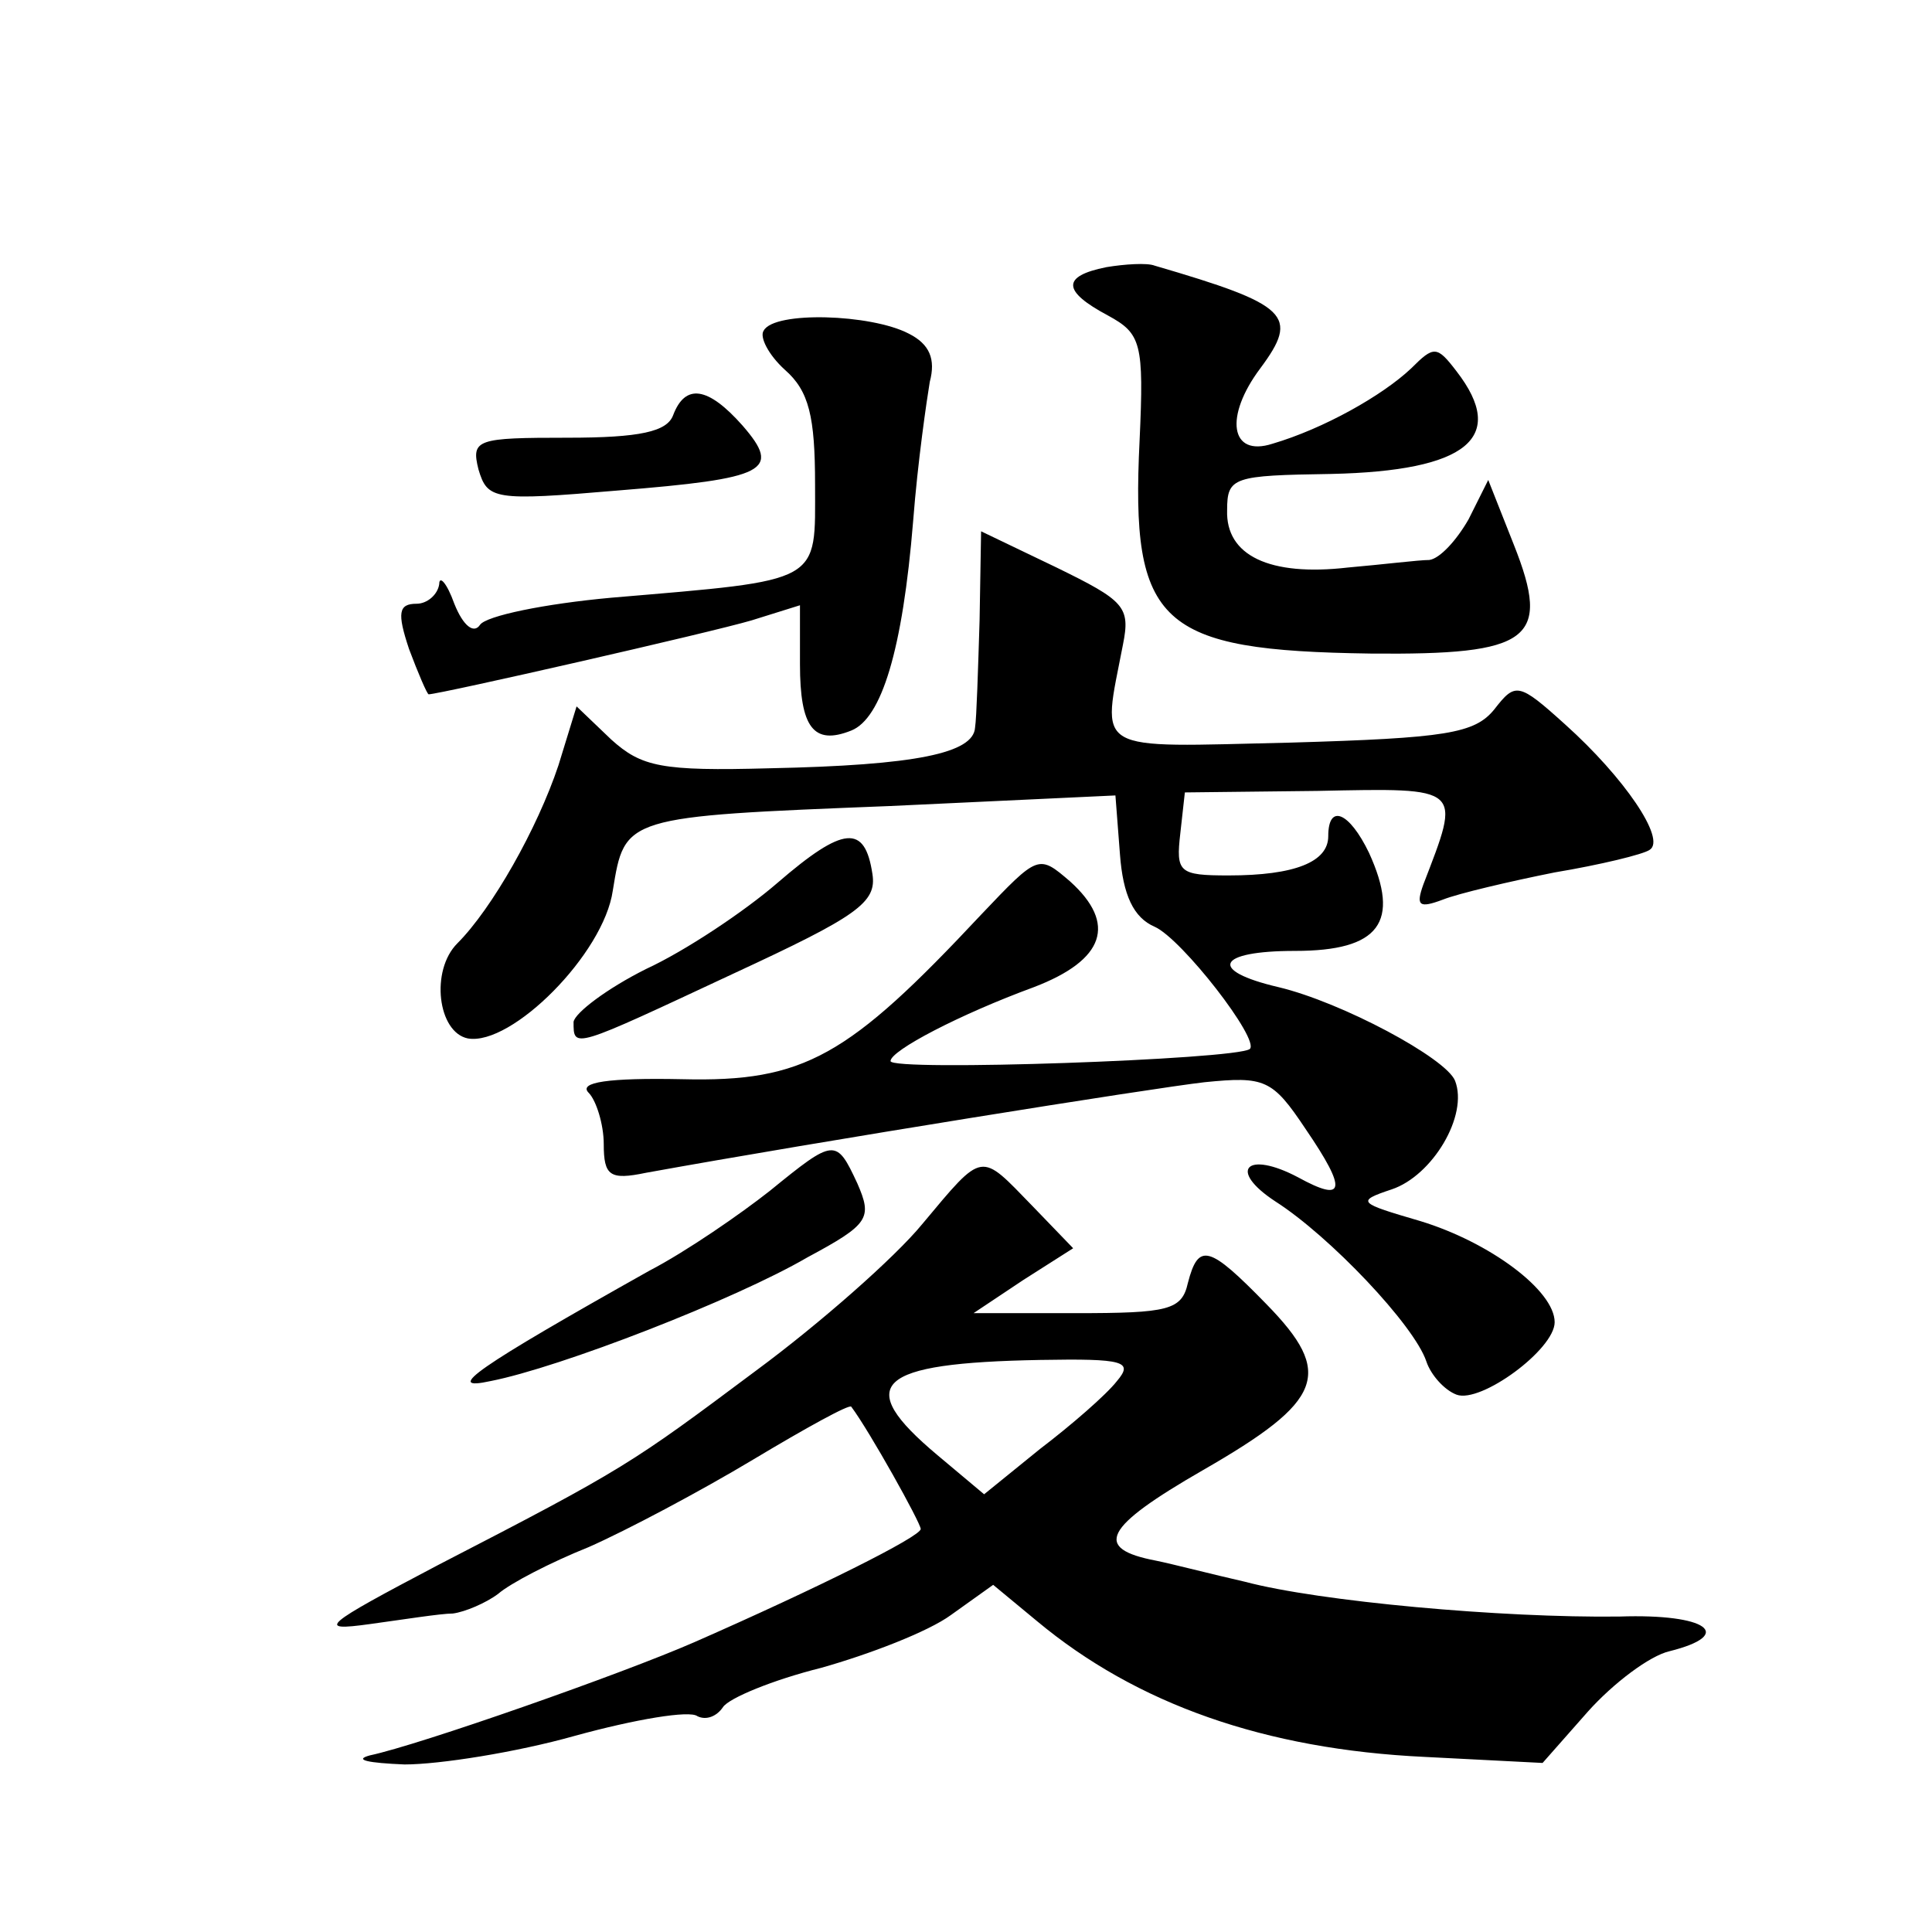 <?xml version="1.0" standalone="no"?>
<!DOCTYPE svg PUBLIC "-//W3C//DTD SVG 20010904//EN"
 "http://www.w3.org/TR/2001/REC-SVG-20010904/DTD/svg10.dtd">
<svg version="1.0" xmlns="http://www.w3.org/2000/svg"
 width="128pt" height="128pt" viewBox="0 0 128 128"
 preserveAspectRatio="xMidYMid meet">
<g transform="translate(0,128) scale(0.1,-0.1)"
fill="#0" stroke="none">
<path d="M733 1103 c-30 -6 -29 -16 1 -32 22 -12 24 -18 21 -83 -6 -122 13 -139
153 -141 106 -1 120 9 95 72 l-17 43 -13 -26 c-8 -14 -19 -26 -26 -27 -7 0 -31
-3 -54 -5 -52 -6 -81 8 -80 38 0 22 4 23 69 24 90 2 117 24 83 68 -13 17 -15 17
-30 2 -19 -18 -58 -40 -92 -50 -28 -9 -32 18 -8 50 26 35 19 42 -70 68 -5 2 -20
1 -32 -1z M506 1061 c-3 -4 3 -16 14 -26 16 -14 20 -31 20 -76 0 -66 6 -63 -135
-75 -44 -4 -83 -12 -87 -18 -4 -6 -11 -1 -17 14 -5 14 -10 19 -10 13 -1 -7 -8 -13
-15 -13 -12 0 -13 -6 -5 -30 6 -16 12 -30 13 -30 7 0 187 41 214 49 l32 10 0 -39
c0 -42 9 -54 34 -44 20 8 34 53 41 139 3 39 9 80 11 92 4 15 0 25 -14 32 -25 13
-89 15 -96 2z M446 1005 c-4 -11 -22 -15 -70 -15 -60 0 -64 -1 -59 -21 6 -20 10
-21 92 -14 99 8 109 13 83 43 -23 26 -38 28 -46 7z M649 869 c-1 -32 -2 -65 -3
-71 -1 -17 -39 -25 -136 -27 -72 -2 -85 1 -105 19 l-23 22 -12 -39 c-14 -42 -44
-95 -67 -118 -18 -18 -13 -59 7 -63 29 -5 90 56 96 98 8 49 7 49 184 56 l149 7
3 -39 c2 -27 9 -42 23 -48 18 -8 70 -75 63 -81 -9 -7 -238 -15 -238 -8 0 7 46 31
95 49 47 18 55 42 24 70 -21 18 -21 18 -59 -22 -88 -94 -117 -111 -198 -109 -49
1 -69 -2 -62 -9 5 -5 10 -21 10 -34 0 -21 4 -24 28 -19 116 21 335 56 370 60 40
4 45 2 67 -31 28 -41 26 -49 -5 -32 -34 18 -47 5 -15 -16 36 -23 92 -82 100 -106
3 -9 12 -19 20 -22 16 -6 65 30 65 48 0 21 -43 53 -89 67 -41 12 -43 13 -19 21
27 9 51 49 42 72 -6 15 -75 52 -117 62 -47 11 -41 24 11 24 56 0 70 19 49 65 -13
27 -27 33 -27 11 0 -17 -22 -26 -66 -26 -33 0 -35 2 -32 28 l3 27 88 1 c97 2 95
3 70 -62 -5 -14 -3 -16 13 -10 10 4 44 12 74 18 30 5 59 12 63 15 11 7 -17 48 -56
83 -31 28 -33 28 -47 10 -13 -16 -32 -19 -135 -22 -133 -3 -125 -8 -111 65 5 25
1 29 -44 51 l-50 24 -1 -59z M515 695 c-22 -19 -61 -45 -87 -57 -26 -13 -47 -29
-48 -35 0 -18 -1 -18 106 32 82 38 95 47 92 66 -5 33 -19 32 -63 -6z M510 491 c-19
-15 -55 -40 -80 -53 -114 -64 -137 -80 -105 -73 46 9 162 54 210 82 41 22 43 26
33 49 -14 30 -15 30 -58 -5z M611 469 c-18 -22 -68 -66 -110 -97 -83 -62 -87 -65
-211 -129 -76 -40 -81 -44 -45 -39 22 3 47 7 55 7 8 1 22 7 30 13 8 7 35 21 60
31 25 11 74 37 109 58 35 21 64 37 65 35 12 -16 46 -77 46 -81 0 -5 -68 -39 -150
-75 -48 -21 -182 -68 -215 -75 -11 -3 -1 -5 23 -6 23 0 74 8 113 19 40 11 76 17
81 13 6 -3 13 0 17 6 4 6 33 18 65 26 32 9 71 24 86 35 l28 20 29 -24 c66 -55 151
-85 257 -90 l78 -4 30 34 c17 19 41 37 54 40 44 11 25 25 -33 23 -78 -1 -199 10
-248 23 -22 5 -49 12 -59 14 -42 8 -35 22 31 60 80 46 87 64 42 110 -38 39 -45
41 -52 14 -4 -18 -13 -20 -74 -20 l-68 0 33 22 33 21 -27 28 c-35 36 -32 37 -73
-12z m129 -104 c-7 -9 -30 -29 -51 -45 l-37 -30 -31 26 c-56 47 -41 61 68 63 56
1 62 -1 51 -14z"/>
</g>
</svg>
